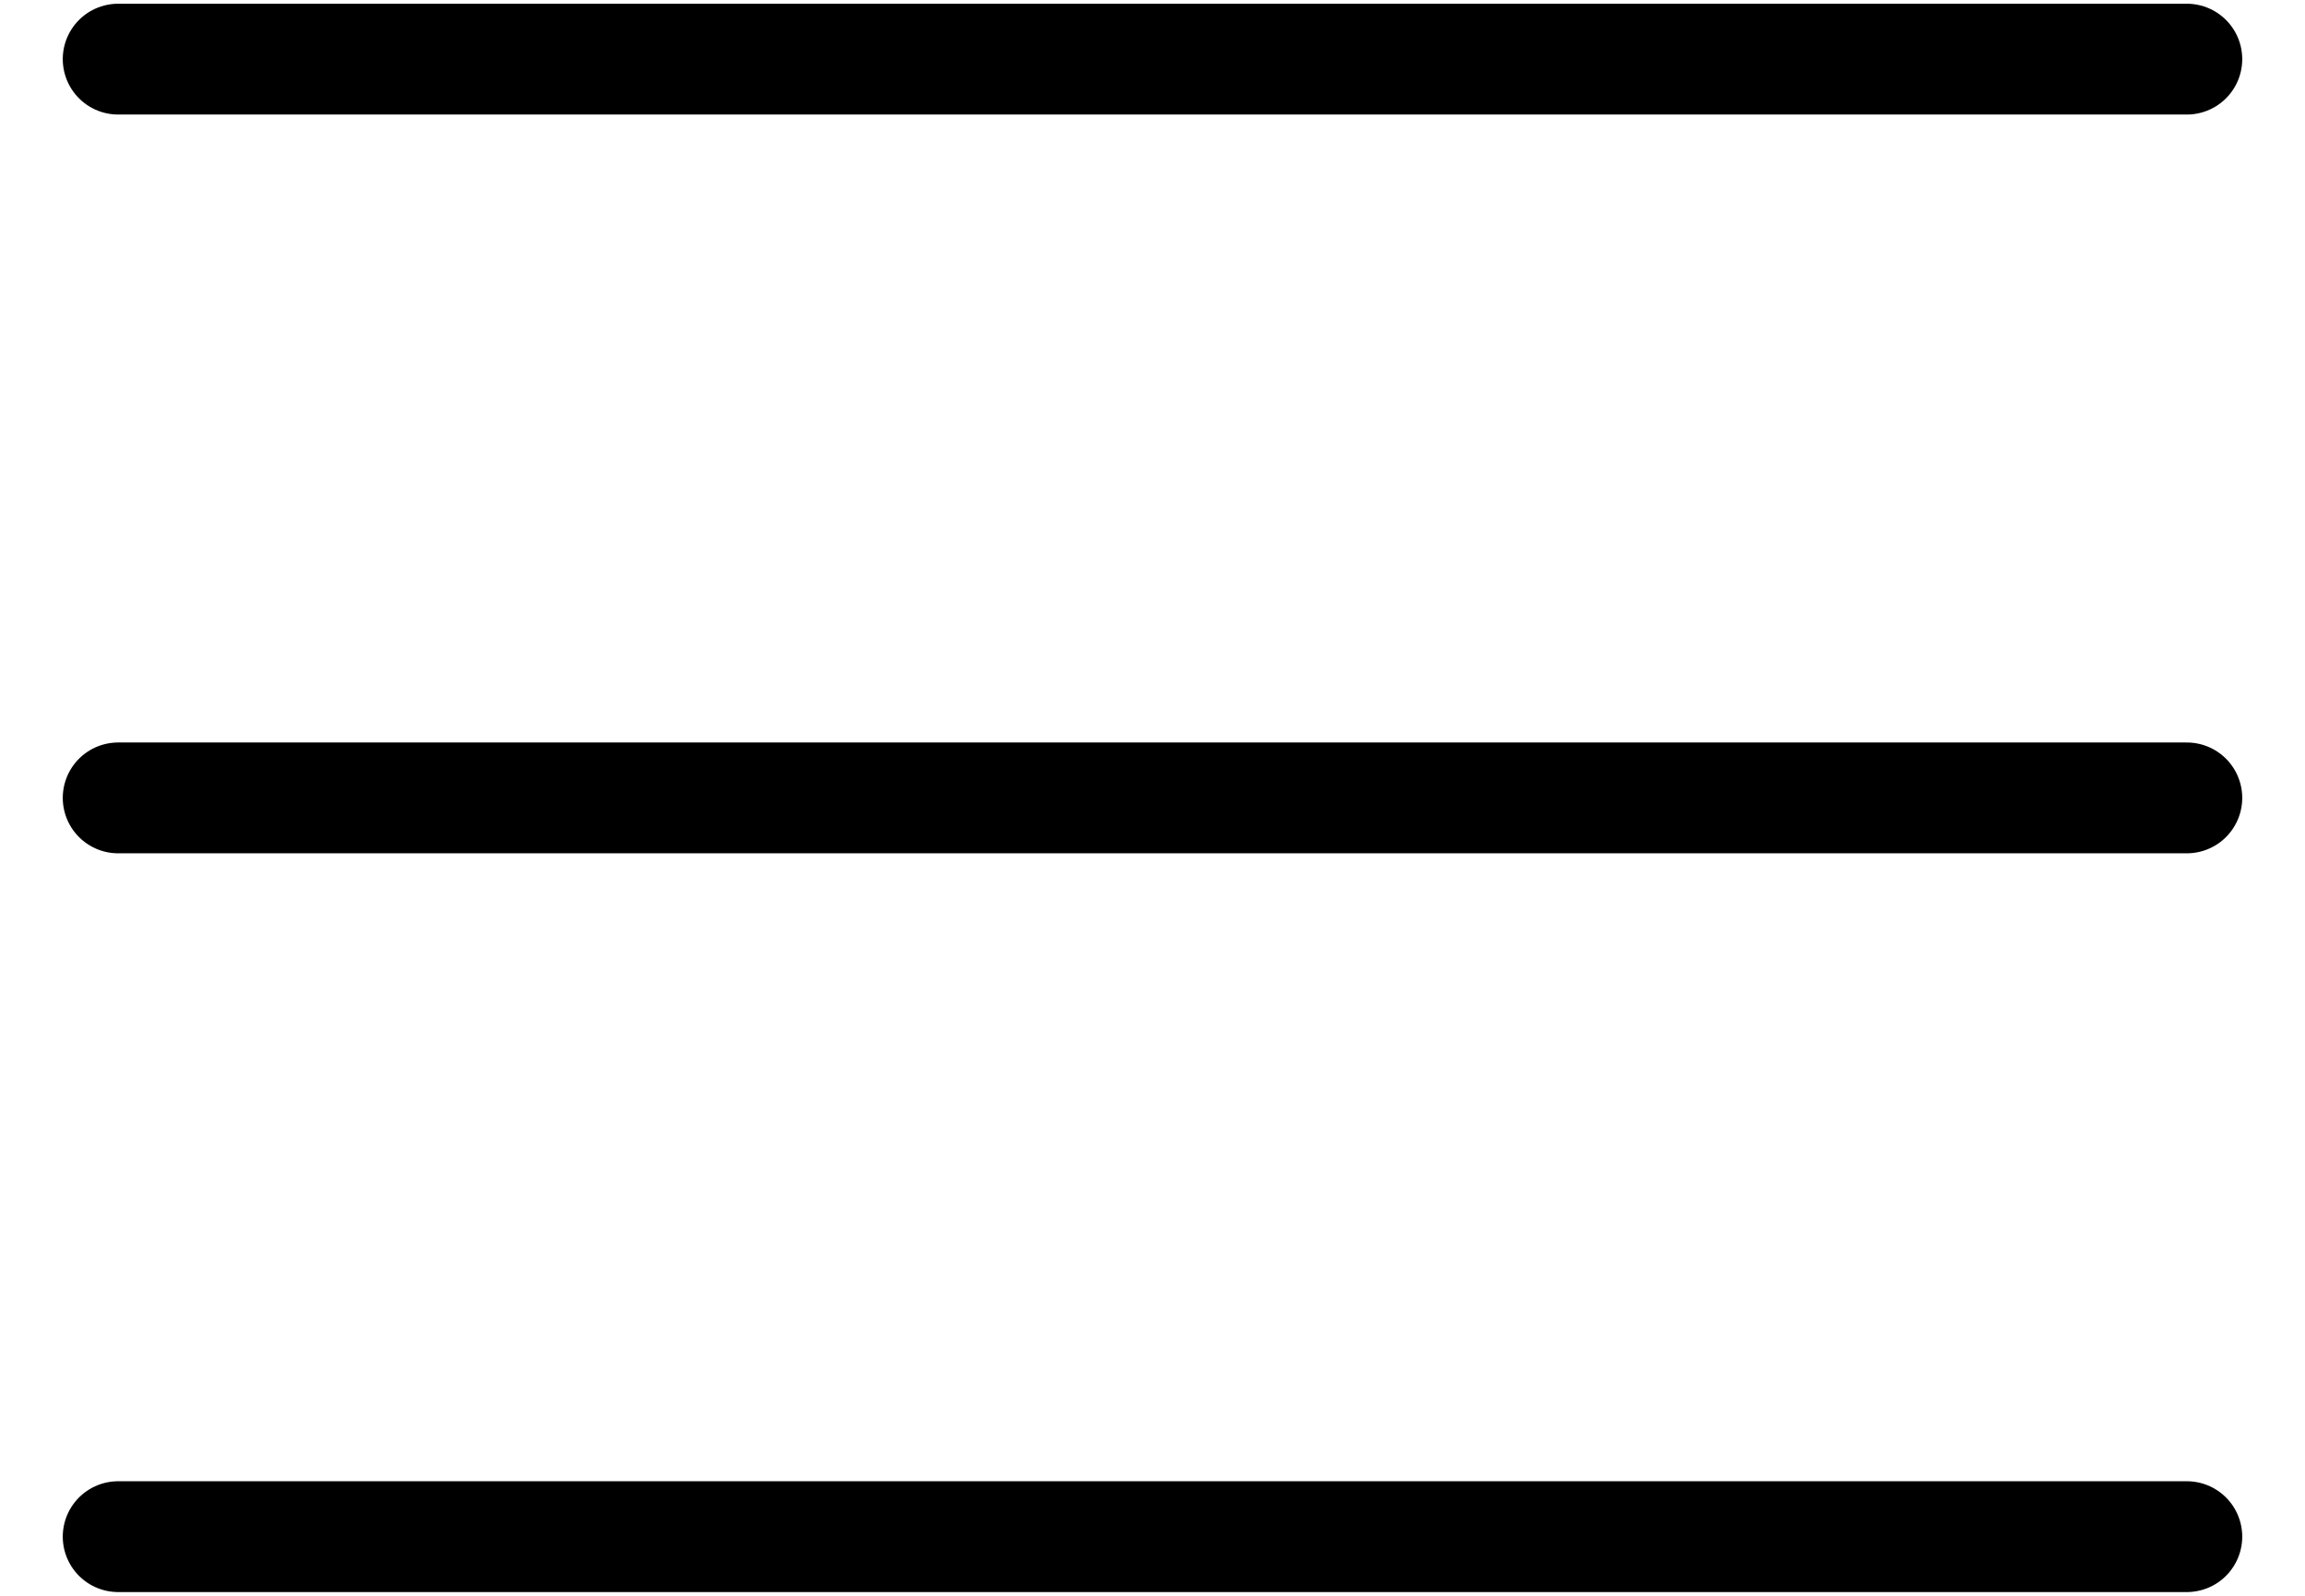 <svg width="26" height="18" viewBox="0 0 26 18" fill="none" xmlns="http://www.w3.org/2000/svg">
<path d="M24.667 0.667L1.333 0.667M24.667 9H1.333M24.667 17.333H1.333" stroke="black" stroke-width="1.25" stroke-linecap="round"/>
</svg>